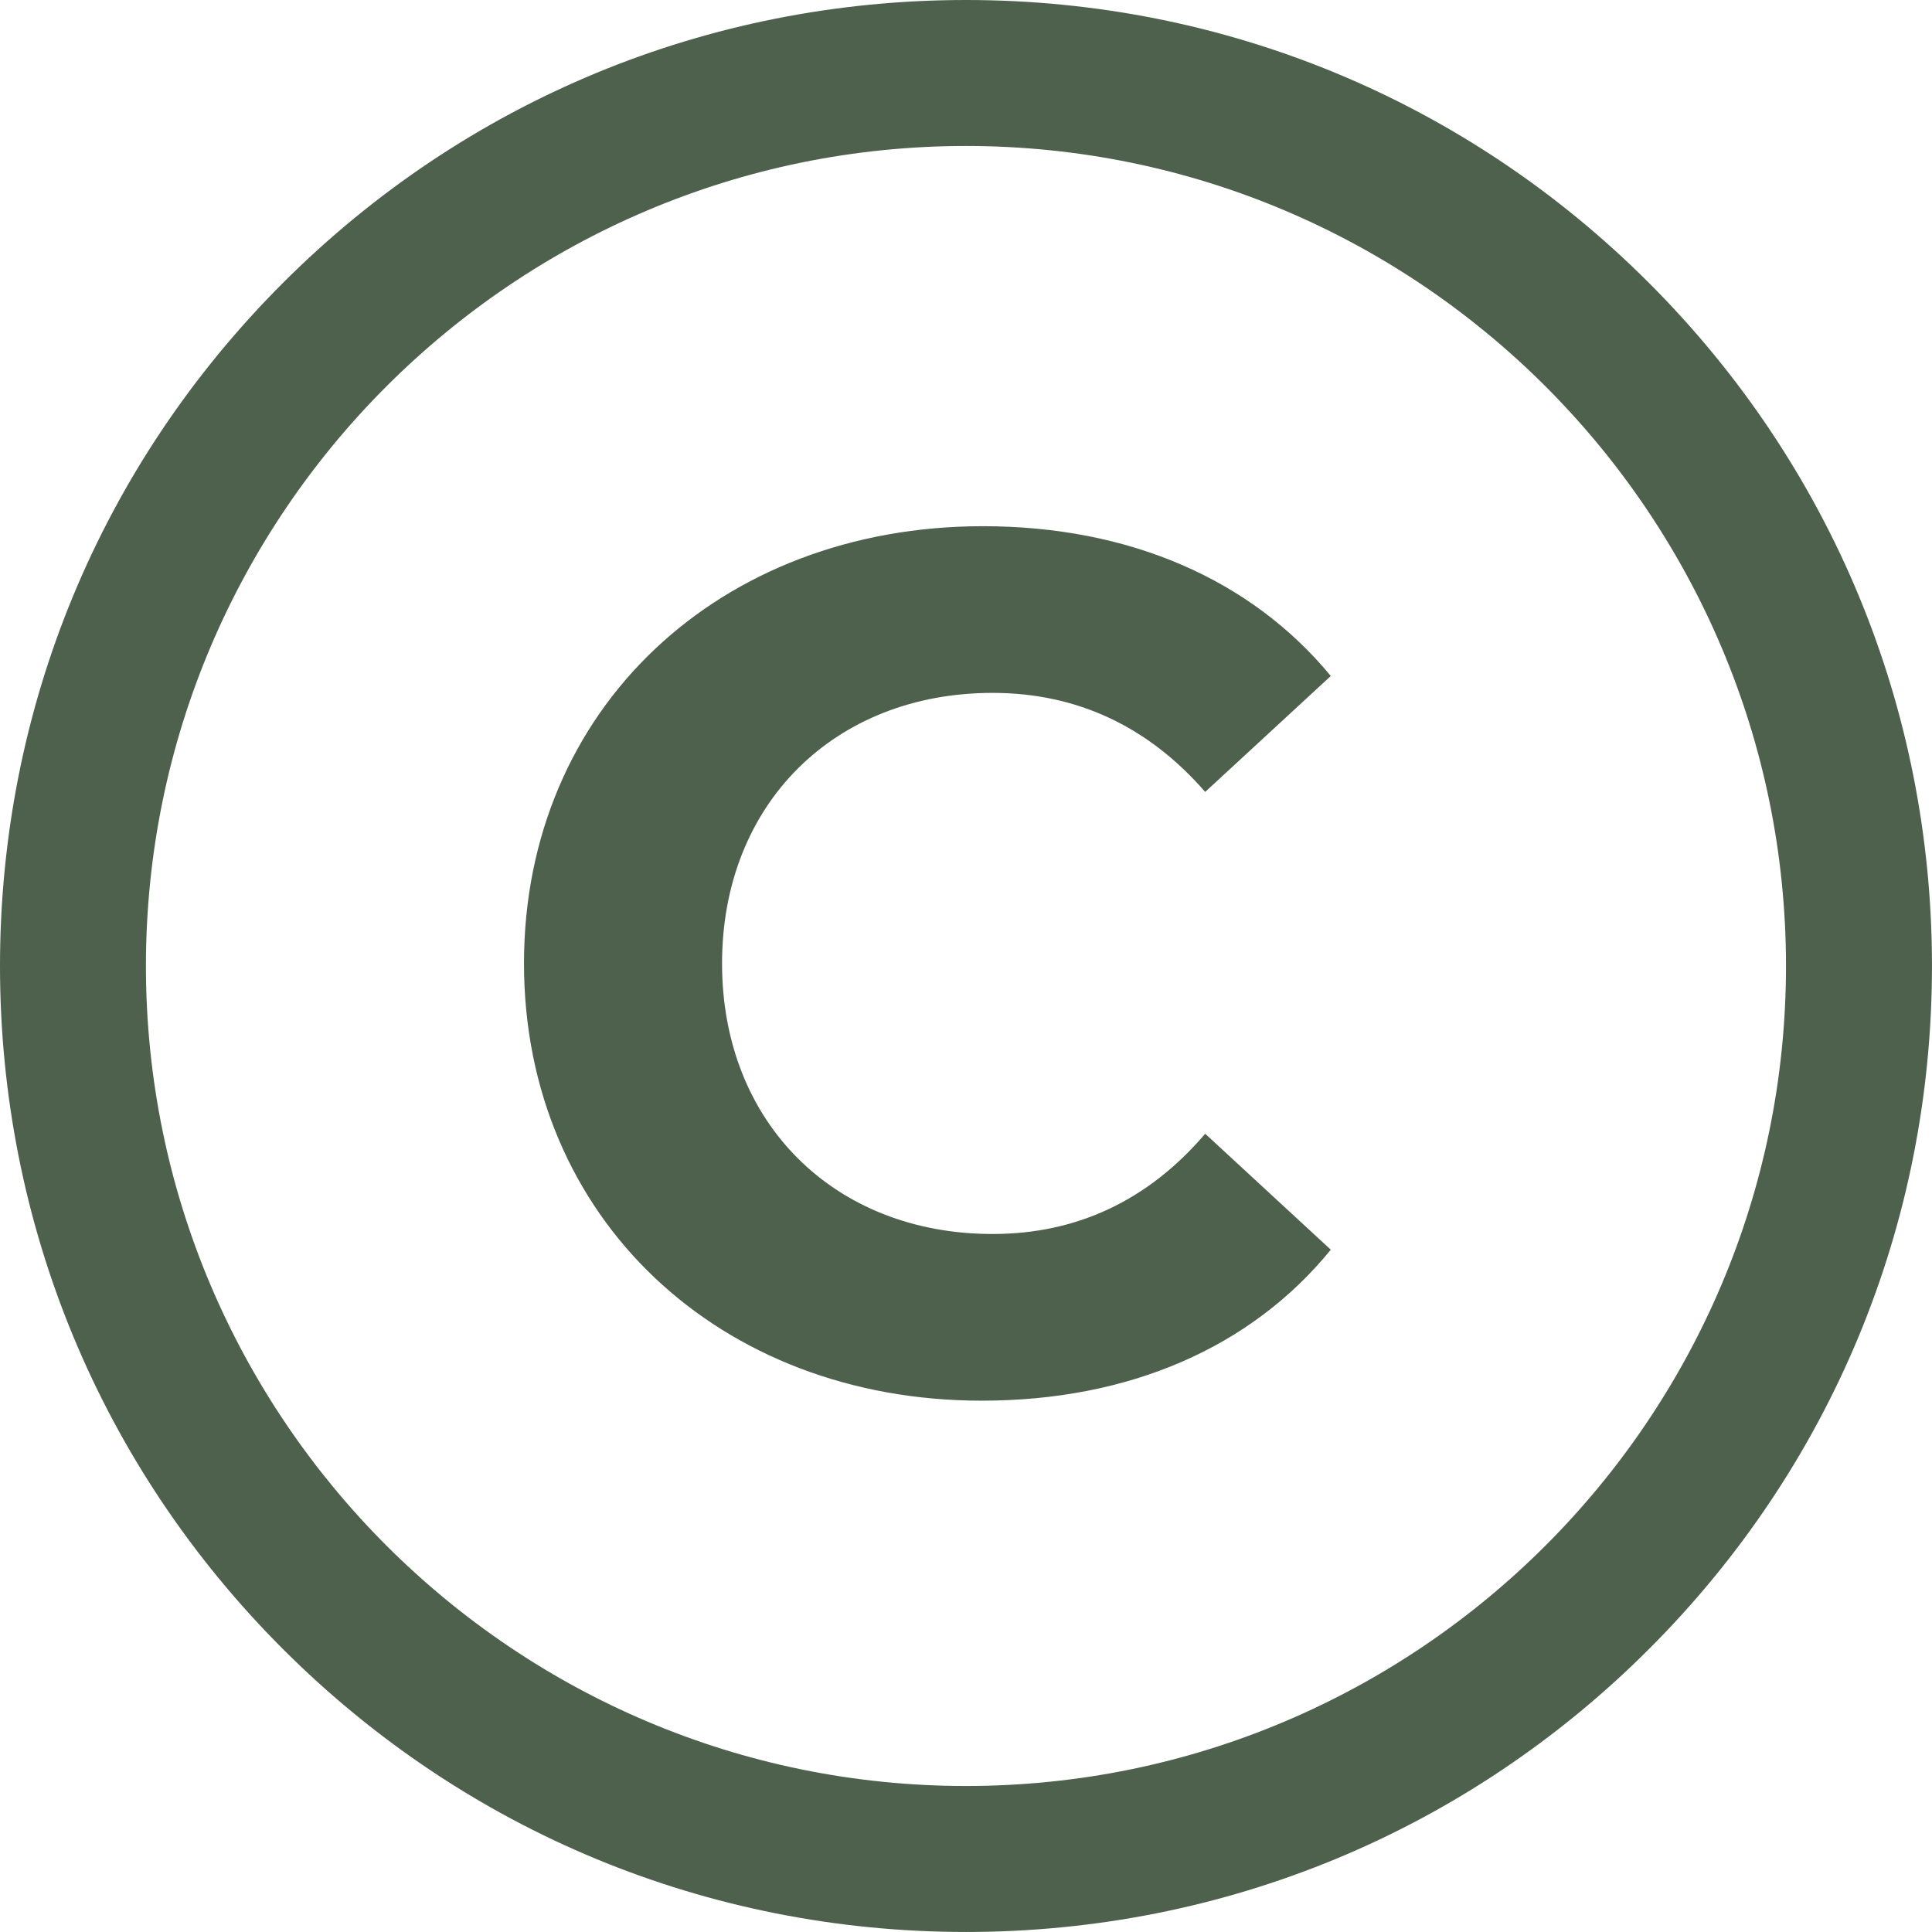 <?xml version="1.0" encoding="UTF-8" standalone="no"?><svg xmlns="http://www.w3.org/2000/svg" xmlns:xlink="http://www.w3.org/1999/xlink" fill="#4e614d" height="713.9" preserveAspectRatio="xMidYMid meet" version="1" viewBox="0.0 0.0 713.9 713.9" width="713.9" zoomAndPan="magnify"><g id="change1_1"><path d="M 356.945 659.949 C 189.855 659.949 53.922 524.02 53.922 356.945 C 53.922 189.855 189.855 53.941 356.945 53.941 C 524.02 53.941 659.949 189.855 659.949 356.945 C 659.949 524.02 524.02 659.949 356.945 659.949 Z M 609.336 104.555 C 541.918 37.137 452.285 0 356.945 0 C 261.602 0 171.969 37.137 104.535 104.555 C 37.121 171.969 0 261.602 0 356.945 C 0 452.289 37.121 541.922 104.535 609.336 C 171.969 676.754 261.602 713.891 356.945 713.891 C 452.285 713.891 541.918 676.754 609.336 609.336 C 676.754 541.922 713.891 452.289 713.891 356.945 C 713.891 261.602 676.754 171.969 609.336 104.555"/><path d="M 366.781 455.977 C 308.324 455.977 266.809 414.918 266.809 356.004 C 266.809 297.09 308.324 256.031 366.781 256.031 C 398.035 256.031 424.359 268.52 445.336 292.621 L 491.746 249.789 C 462.297 214.078 417.223 194.438 363.219 194.438 C 265.914 194.438 193.621 261.84 193.621 356.004 C 193.621 450.172 265.914 517.57 362.766 517.57 C 417.223 517.57 462.297 497.93 491.746 461.781 L 445.336 418.934 C 424.359 443.488 398.035 455.977 366.781 455.977"/></g></svg>